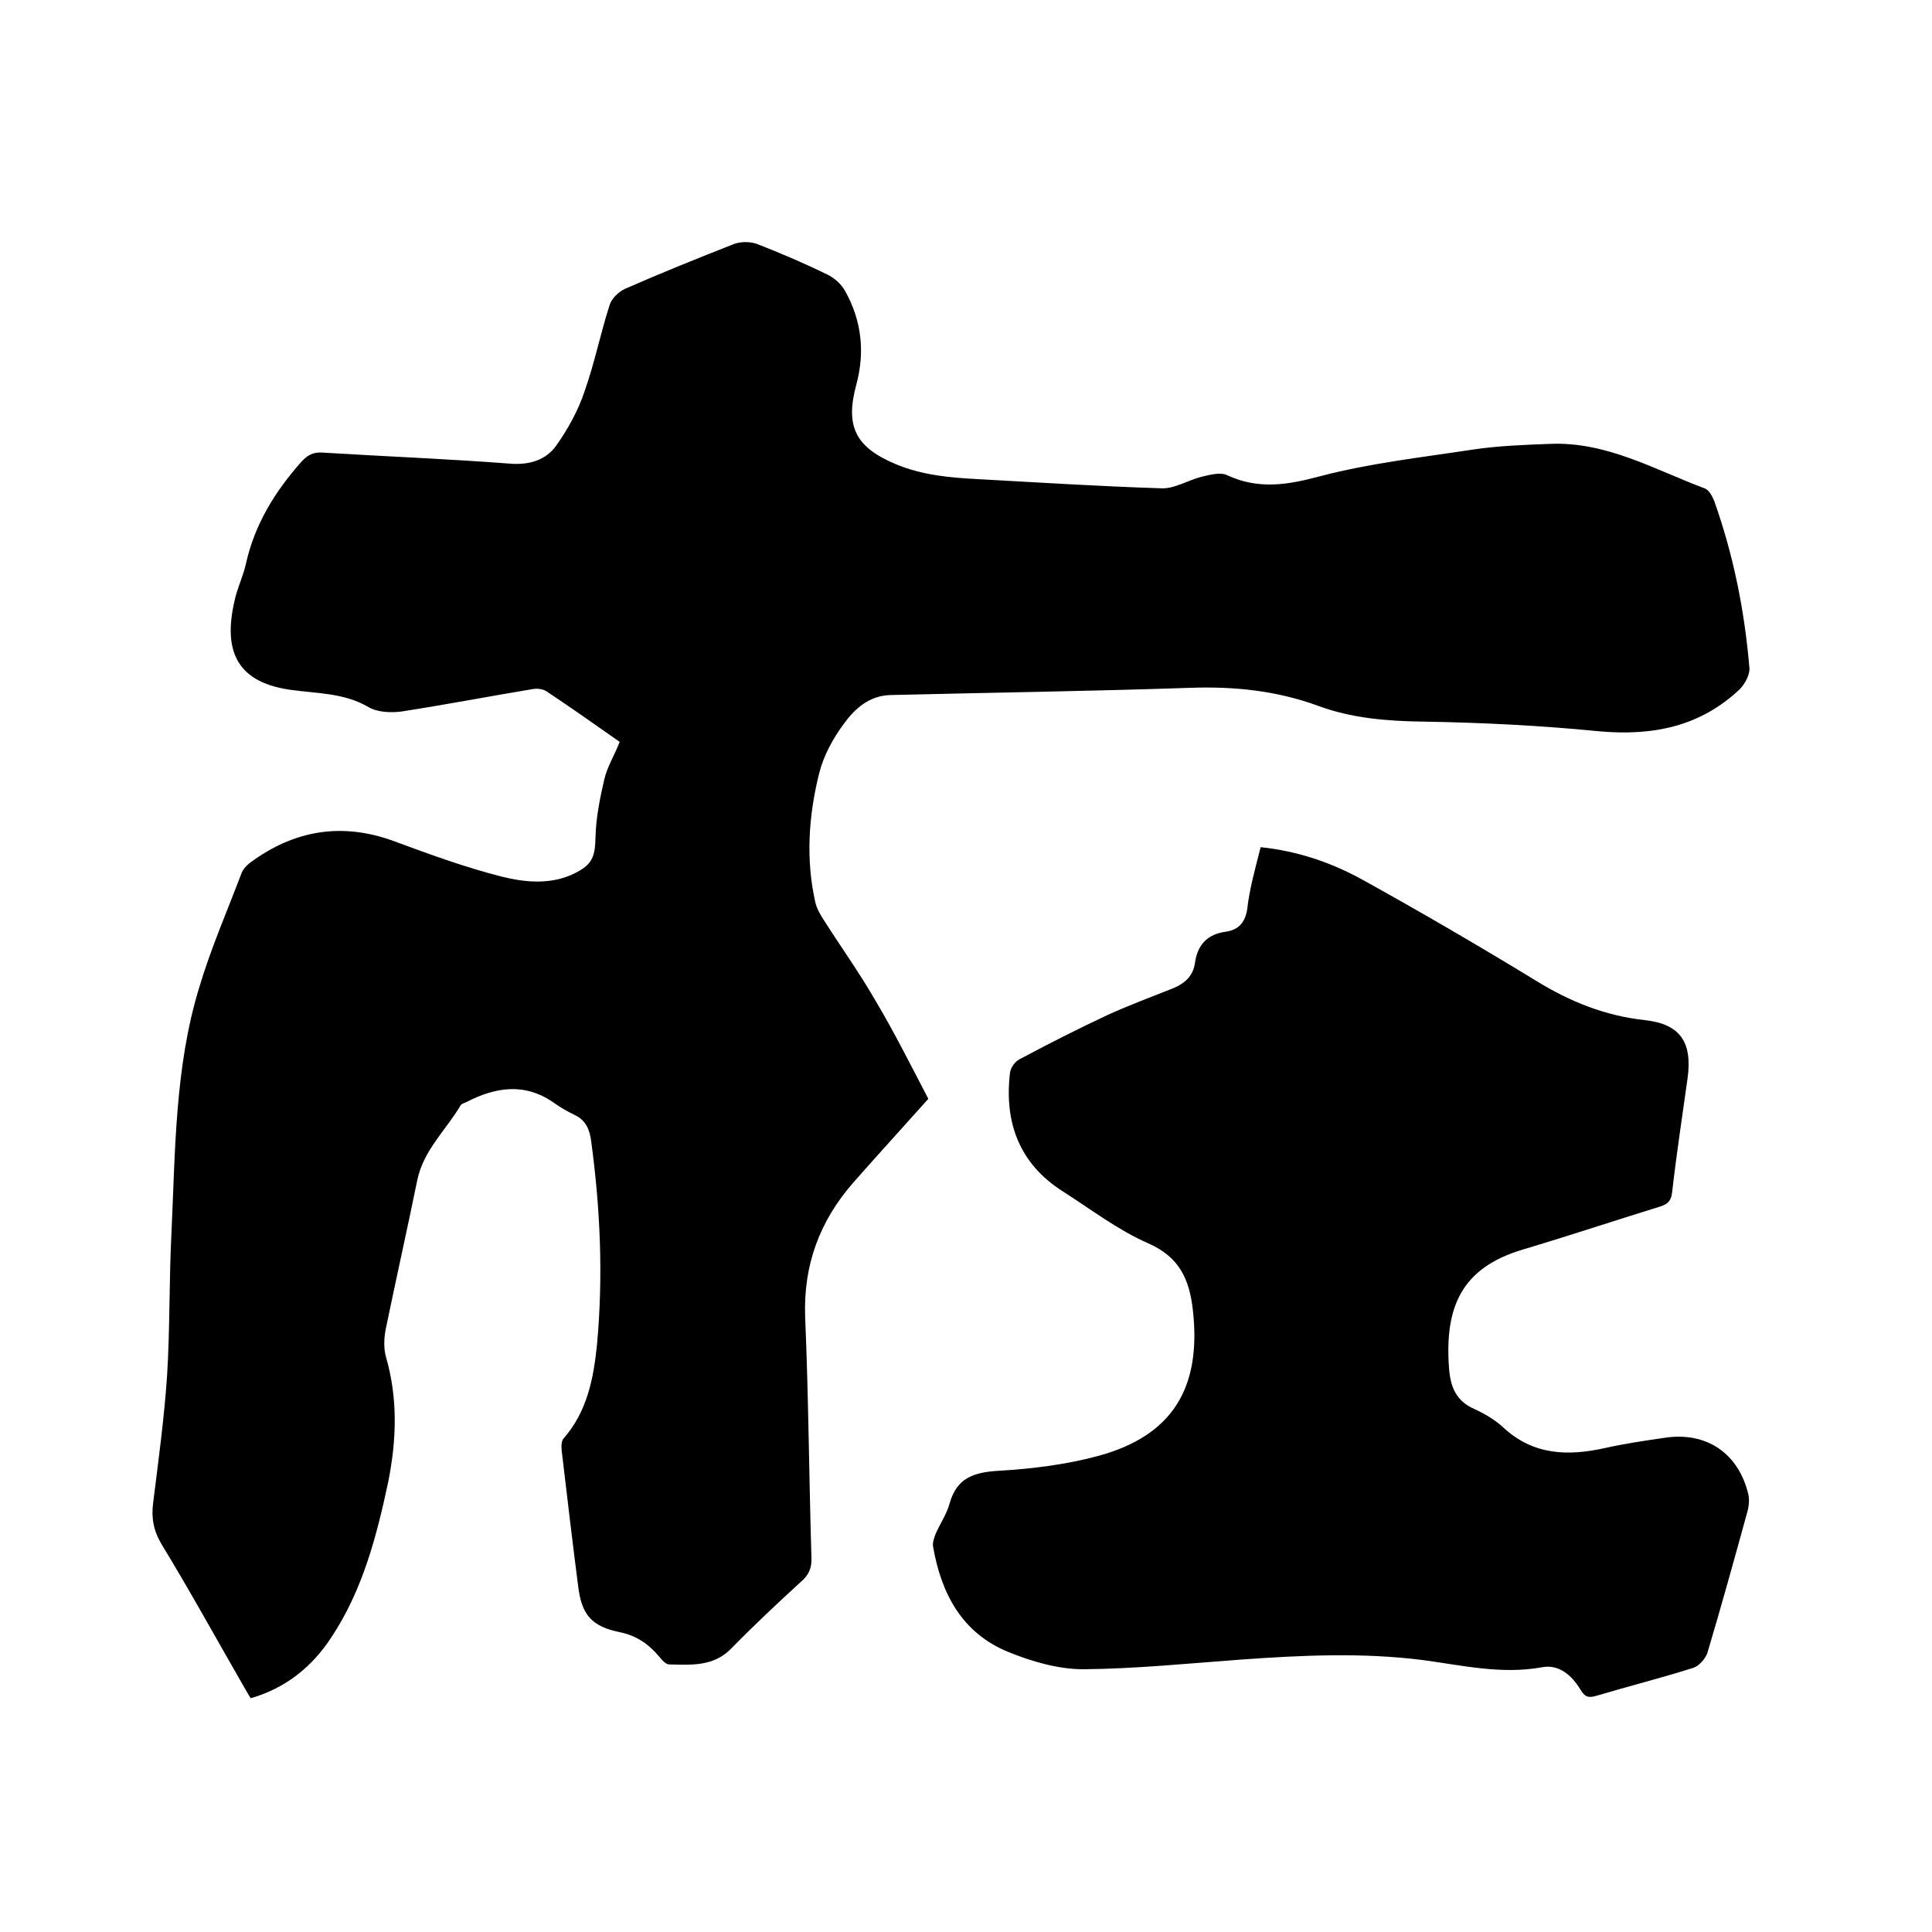 <svg enable-background="new 0 0 400 400" viewBox="0 0 400 400" xmlns="http://www.w3.org/2000/svg"><path d="m192.2 227.5c-5 5.6-10.3 11.4-15.5 17.3-7 8-10.4 17.1-10 27.9.7 16.6.8 33.2 1.3 49.8.1 2.2-.6 3.7-2.3 5.1-4.8 4.4-9.6 8.9-14.2 13.6-3.7 3.9-8.4 3.5-13 3.4-.7 0-1.5-1-2.1-1.7-2.2-2.6-4.7-4.3-8.2-5-5.8-1.2-7.8-3.7-8.5-9.5-1.2-9.3-2.3-18.7-3.4-28-.1-.9-.1-2.1.4-2.6 4.9-5.6 6.2-12.5 6.9-19.4 1.3-14.1.7-28.1-1.2-42.1-.3-2.4-1.1-4.4-3.5-5.5-1.5-.7-3-1.6-4.4-2.6-6-4.1-12-3.1-18 0-.4.2-.9.3-1.1.6-3 5.1-7.7 9.3-9 15.5-2.1 10.3-4.4 20.5-6.5 30.7-.4 1.9-.5 4.1 0 5.9 2.5 8.6 2.2 17.2.5 25.8-2.4 11.3-5.3 22.5-11.8 32.3-4 6.1-9.4 10.5-16.7 12.6-.5-.8-.9-1.5-1.3-2.2-5.7-9.9-11.2-19.9-17.1-29.6-1.7-2.8-2.2-5.5-1.8-8.6 1.1-8.8 2.3-17.6 2.9-26.5.6-9.8.4-19.7.9-29.5.8-17 .7-34.2 5.7-50.6 2.4-8.1 5.8-15.9 8.8-23.8.3-.8 1-1.6 1.8-2.2 9.2-6.8 19.1-8.4 29.9-4.4 7.3 2.7 14.7 5.4 22.2 7.3 4.8 1.2 10.1 1.7 14.9-.6 3.9-1.9 4.4-3.5 4.5-7.7.1-3.9.9-7.9 1.8-11.8.6-2.6 2.1-5 3.2-7.8-5.1-3.6-10.1-7.1-15.2-10.5-.8-.5-2-.6-3-.4-9 1.5-17.9 3.2-26.9 4.6-2.2.3-5 .2-6.9-.9-5.1-3-10.8-2.8-16.3-3.6-11.7-1.7-13.9-8.9-11.2-19.4.6-2.2 1.6-4.4 2.1-6.6 1.8-8.2 6-15 11.5-21.2 1.3-1.4 2.4-2 4.3-1.9 13 .8 26 1.3 39 2.3 4 .3 7.4-.8 9.5-3.8 2.4-3.4 4.5-7.2 5.8-11.1 2.1-5.9 3.3-12 5.2-17.9.4-1.4 1.9-2.8 3.2-3.4 7.5-3.3 15-6.3 22.6-9.3 1.4-.5 3.3-.5 4.7 0 4.9 1.9 9.8 4 14.5 6.3 1.5.7 3 2 3.8 3.5 3.4 6.1 4.1 12.6 2.3 19.3-2.4 8.8-.1 13.1 8.4 16.6 5.4 2.2 11 2.7 16.8 3 12.7.7 25.3 1.5 38 1.9 2.7.1 5.5-1.7 8.3-2.4 1.7-.4 3.9-1 5.3-.3 6.5 3 12.5 2 19.2.2 10.3-2.7 21-3.9 31.5-5.5 5.3-.8 10.7-1 16.1-1.2 11.7-.5 21.6 5.3 32 9.2.9.3 1.6 1.6 2 2.6 4 11.2 6.3 22.8 7.3 34.6.1 1.4-.9 3.2-1.9 4.3-8.3 7.9-18.2 9.8-29.3 8.8-12.1-1.2-24.3-1.8-36.4-2-7.5-.1-14.8-.7-21.8-3.3-8.5-3.1-17.2-4-26.2-3.7-20.7.7-41.5 1-62.2 1.5-4.5.1-7.5 2.9-9.8 6.1-2.2 3-4.1 6.5-5 10.1-2.2 8.8-2.8 17.8-.8 26.7.3 1.3 1 2.5 1.7 3.6 3.5 5.5 7.3 10.8 10.6 16.5 4 6.7 7.5 13.7 11.1 20.6z"/><path d="m261 175.4c7.7.8 14.7 3.2 21.2 6.8 12.1 6.7 24.1 13.7 35.9 20.9 7 4.3 14.2 7.2 22.4 8.1 7.4.8 9.9 4.6 8.9 12-1.1 7.9-2.3 15.7-3.2 23.6-.2 2-1.1 2.6-2.8 3.1-9.4 2.9-18.7 6-28.1 8.8-12.8 3.8-16.2 12-15.3 24.5.3 3.9 1.4 6.8 5.2 8.5 2.2 1 4.4 2.3 6.1 3.9 6.2 5.7 13.3 5.9 21 4.2 4-.9 8.1-1.5 12.2-2.1 8.8-1.4 15.5 3.2 17.5 11.8.2 1.1.1 2.3-.2 3.4-2.7 9.8-5.4 19.6-8.3 29.3-.4 1.2-1.7 2.7-2.9 3.1-6.6 2.1-13.4 3.8-20.1 5.8-1.7.5-2.4.2-3.3-1.3-1.8-3-4.5-5.3-8-4.6-8.4 1.5-16.4-.4-24.6-1.5-12.6-1.6-25.1-1-37.7-.1-10.9.8-21.7 1.9-32.6 2-5.2 0-10.7-1.6-15.6-3.6-9.5-3.9-13.8-12-15.5-21.7-.2-.8.2-1.9.5-2.7.9-2.1 2.3-4.1 2.9-6.3 1.5-5.4 5.1-6.5 10.3-6.8 6.9-.4 14-1.3 20.6-3.1 15.3-4.2 21.2-14.1 19.5-29.9-.7-6.5-2.7-11.2-9.3-14.1-6.2-2.7-11.8-7-17.6-10.7-9-5.7-12.2-14.2-11-24.5.1-1.1 1-2.4 2-2.9 6-3.2 12.1-6.3 18.3-9.2 4.4-2 9-3.7 13.5-5.5 2.4-1 4.1-2.5 4.5-5.2.5-3.8 2.6-6 6.4-6.5 2.6-.4 3.9-1.8 4.4-4.5.5-4.5 1.7-8.6 2.8-13z"/></svg>